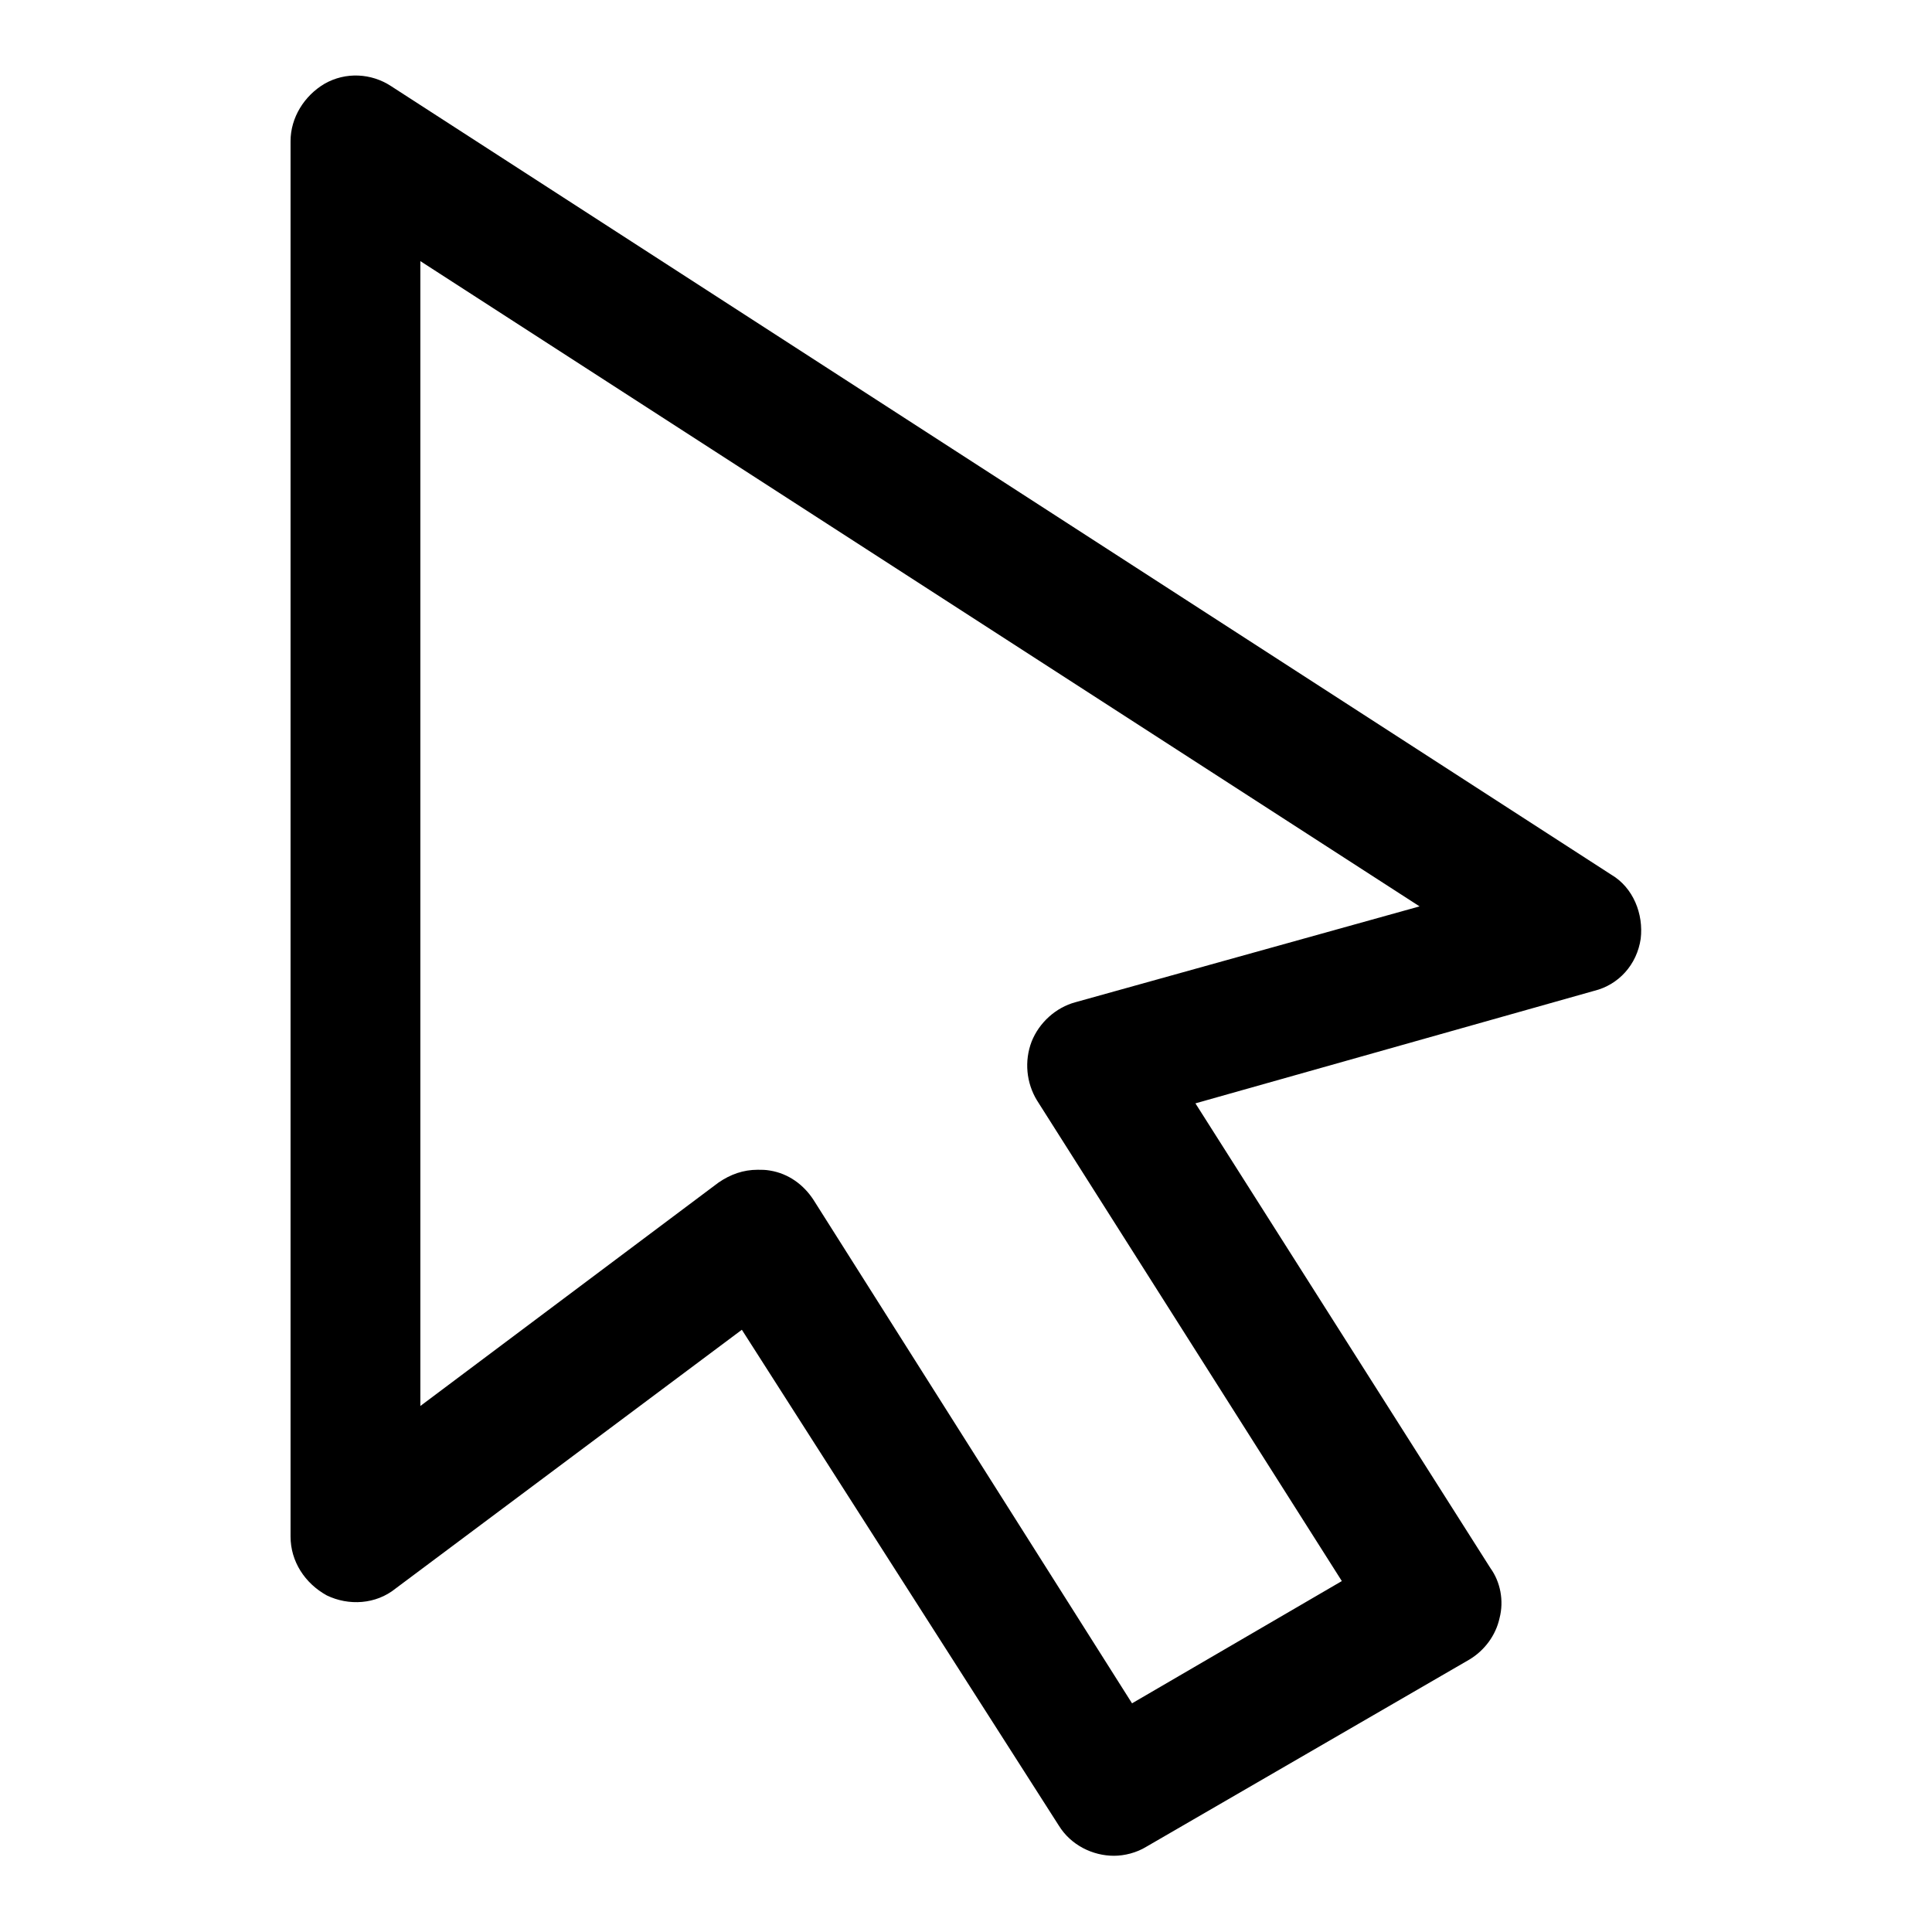 <?xml version="1.0" encoding="utf-8"?>
<!-- Svg Vector Icons : http://www.onlinewebfonts.com/icon -->
<!DOCTYPE svg PUBLIC "-//W3C//DTD SVG 1.1//EN" "http://www.w3.org/Graphics/SVG/1.1/DTD/svg11.dtd">
<svg version="1.1" xmlns="http://www.w3.org/2000/svg" xmlns:xlink="http://www.w3.org/1999/xlink" x="0px" y="0px" viewBox="0 0 256 256" enable-background="new 0 0 256 256" xml:space="preserve">
<g><g><g><g><path fill="#000000" d="M217.4,124.4c0.4-3.3-1-6.8-3.9-8.5L51.8,11.4c-2.6-1.7-6-1.9-8.8-0.3c-2.7,1.6-4.5,4.5-4.5,7.6v184.9c0,3.3,1.9,6.2,4.8,7.8c2.9,1.4,6.5,1.2,9.1-0.9l45.9-34.3l42,65.7c1.6,2.6,4.5,4,7.3,4c1.4,0,3-0.4,4.3-1.2l42.8-24.8c2-1.2,3.5-3.2,4-5.5c0.6-2.3,0.1-4.8-1.2-6.6l-39.1-61.6l52.8-14.9C214.5,130.5,216.9,127.8,217.4,124.4z M142.5,132.8c-2.6,0.7-4.8,2.7-5.8,5.2c-1,2.6-0.7,5.5,0.7,7.8l40.4,63.7L150,225.7L107.8,159c-1.3-2-3.3-3.5-5.8-3.9c-0.6-0.1-1-0.1-1.6-0.1c-1.9,0-3.6,0.6-5.2,1.7l-39.5,29.6V34.6l132.4,85.5L142.5,132.8z"/></g></g><g></g><g></g><g></g><g></g><g></g><g></g><g></g><g></g><g></g><g></g><g></g><g></g><g></g><g></g><g></g></g></g>
</svg>